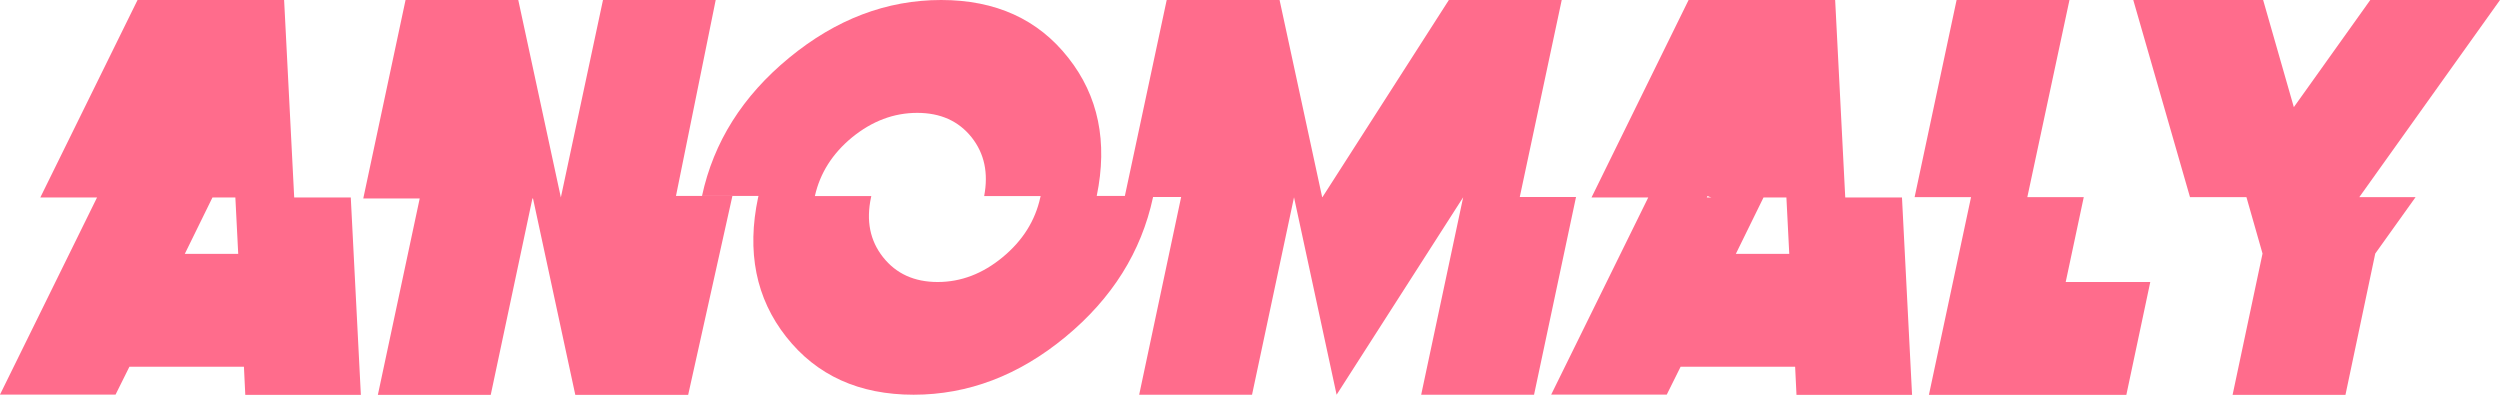 <?xml version="1.0" encoding="UTF-8"?><svg id="Layer_2" xmlns="http://www.w3.org/2000/svg" viewBox="0 0 166.13 26.24"><defs><style>.cls-1{fill:#ff6c8c;}</style></defs><g id="Layer_1-2"><g><path class="cls-1" d="m19.55,13.12h0l-.67-13.12h-9.74L2.68,13.12h3.77L0,26.22h7.68l.92-1.85h7.61l.09,1.87h7.68l-.67-13.12h-3.77Zm-7.27,3.75l1.84-3.75h1.52l.19,3.75h-3.54Z"/><polygon class="cls-1" points="47.56 0 40.07 0 37.27 13.12 34.44 0 26.95 0 24.14 13.19 27.89 13.19 25.11 26.24 32.61 26.24 35.38 13.19 35.42 13.19 38.23 26.24 45.73 26.24 48.67 13.02 44.92 13.02 47.56 0"/><path class="cls-1" d="m100.99,13.1h0l2.79-13.1h-7.5l-8.4,13.1h-.02l-2.83-13.1h-7.5l-2.78,13.02h-1.87c.74-3.59.11-6.65-1.89-9.18-2.01-2.56-4.83-3.84-8.45-3.84s-6.99,1.28-10.1,3.84c-3.09,2.54-5.02,5.6-5.79,9.18h3.75s0,.06-.02.09c-.77,3.62-.15,6.72,1.87,9.28,2.02,2.56,4.84,3.84,8.46,3.84s6.99-1.28,10.09-3.84c3.1-2.56,5.04-5.65,5.82-9.28,0,0,0-.01,0-.02h1.87l-2.79,13.14h7.5l2.79-13.12,2.83,13.12,8.41-13.12-2.79,13.12h7.5l2.79-13.14h-3.75Zm-31.86.02c-.34,1.55-1.17,2.87-2.5,3.97-1.33,1.1-2.77,1.65-4.32,1.65s-2.76-.55-3.63-1.65c-.87-1.1-1.13-2.42-.8-3.97.01-.04.02-.07.02-.09h-3.75c.34-1.52,1.16-2.82,2.47-3.9,1.34-1.09,2.78-1.63,4.33-1.63s2.75.54,3.62,1.63c.85,1.08,1.12,2.37.83,3.9h3.75s0,.06-.02.09Z"/><path class="cls-1" d="m122.62,13.12l-.67-13.12h-9.74l-6.45,13.12h3.77l-6.45,13.1h7.68l.92-1.85h7.61l.09,1.87h7.68l-.67-13.12h-3.77Zm-9.2,0l.05-.1h0c.08.04.16.08.25.1h-.3Zm1.93,3.75l1.84-3.75h1.52l.19,3.75h-3.54Z"/><polygon class="cls-1" points="138.47 13.1 134.72 13.1 137.52 0 130.02 0 127.23 13.1 130.98 13.1 128.18 26.24 141.3 26.24 142.89 18.74 137.27 18.74 138.47 13.1"/><polygon class="cls-1" points="166.13 0 157.51 0 152.43 7.12 150.39 0 141.76 0 145.53 13.1 149.28 13.1 150.35 16.85 148.36 26.24 155.86 26.24 157.84 16.85 160.52 13.1 156.78 13.1 166.13 0"/></g></g></svg>